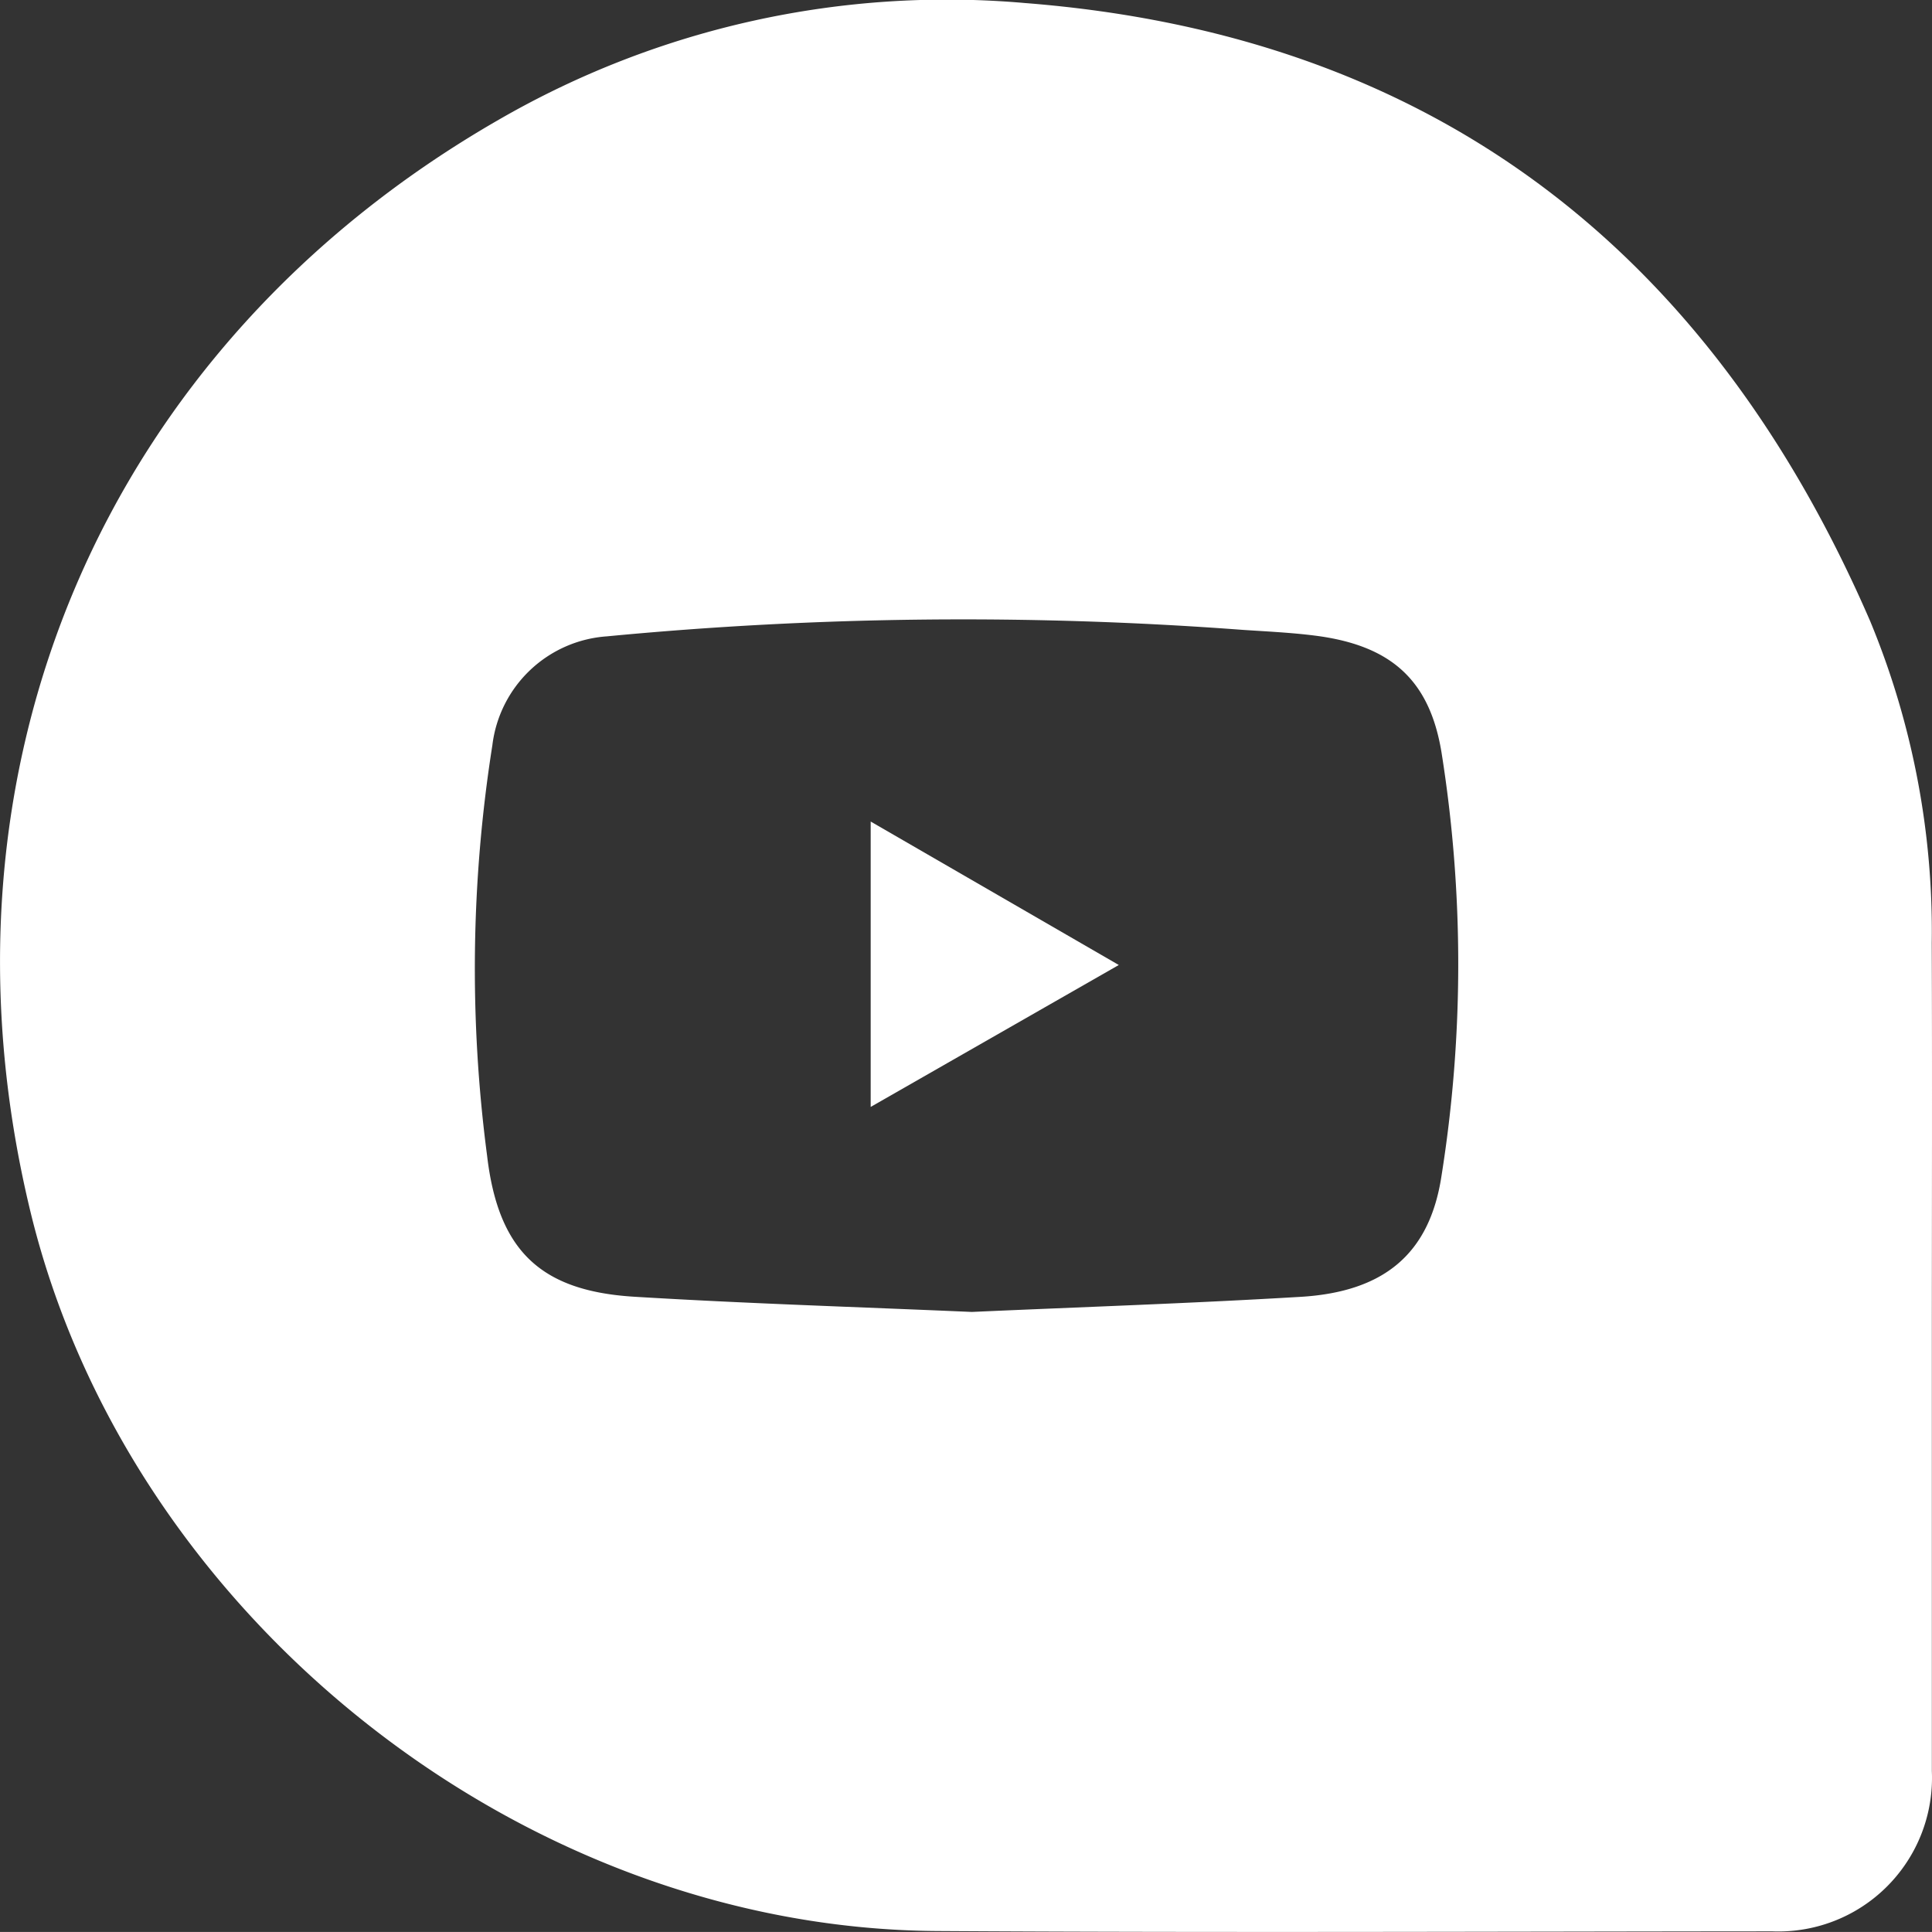 <svg xmlns="http://www.w3.org/2000/svg" width="79.254" height="79.252" viewBox="0 0 79.254 79.252">
  <rect x="0" y="0" width="79.254" height="79.252" fill="#333333" stroke="none"/>
  <g id="组_54" data-name="组 54" transform="translate(0)">
    <path id="路径_25" data-name="路径 25" d="M-394.068,423.272q0,8.8,0,17.6a6.3,6.3,0,0,1-6.54,6.569c-11.418.008-22.835.058-34.252-.013-17.077-.1-33.2-12.943-37.211-29.525-4.386-18.144,3.017-35.473,19.217-44.779a36.741,36.741,0,0,1,21.59-4.785c16.745,1.314,28.082,10.155,34.666,25.356a33.226,33.226,0,0,1,2.526,13.2C-394.052,412.351-394.068,417.811-394.068,423.272Zm-39.382-1.24c4.457-.2,8.965-.35,13.466-.618,3.441-.2,5.314-1.762,5.8-4.96a55.258,55.258,0,0,0,0-17.382c-.494-3-2.107-4.392-5.191-4.784-.983-.125-1.976-.17-2.965-.236a153.5,153.5,0,0,0-26.078.266,5.089,5.089,0,0,0-4.7,4.465,58.844,58.844,0,0,0-.216,16.844c.458,3.9,2.2,5.549,6.044,5.782C-442.7,421.688-438.1,421.829-433.449,422.032Z" transform="translate(473.316 -368.214)" fill="#fff"/>
    <path id="路径_26" data-name="路径 26" d="M-341.477,504.307V492.6l10.178,5.885Z" transform="translate(377.194 -458.899)" fill="#fff"/>
  </g>
</svg>

